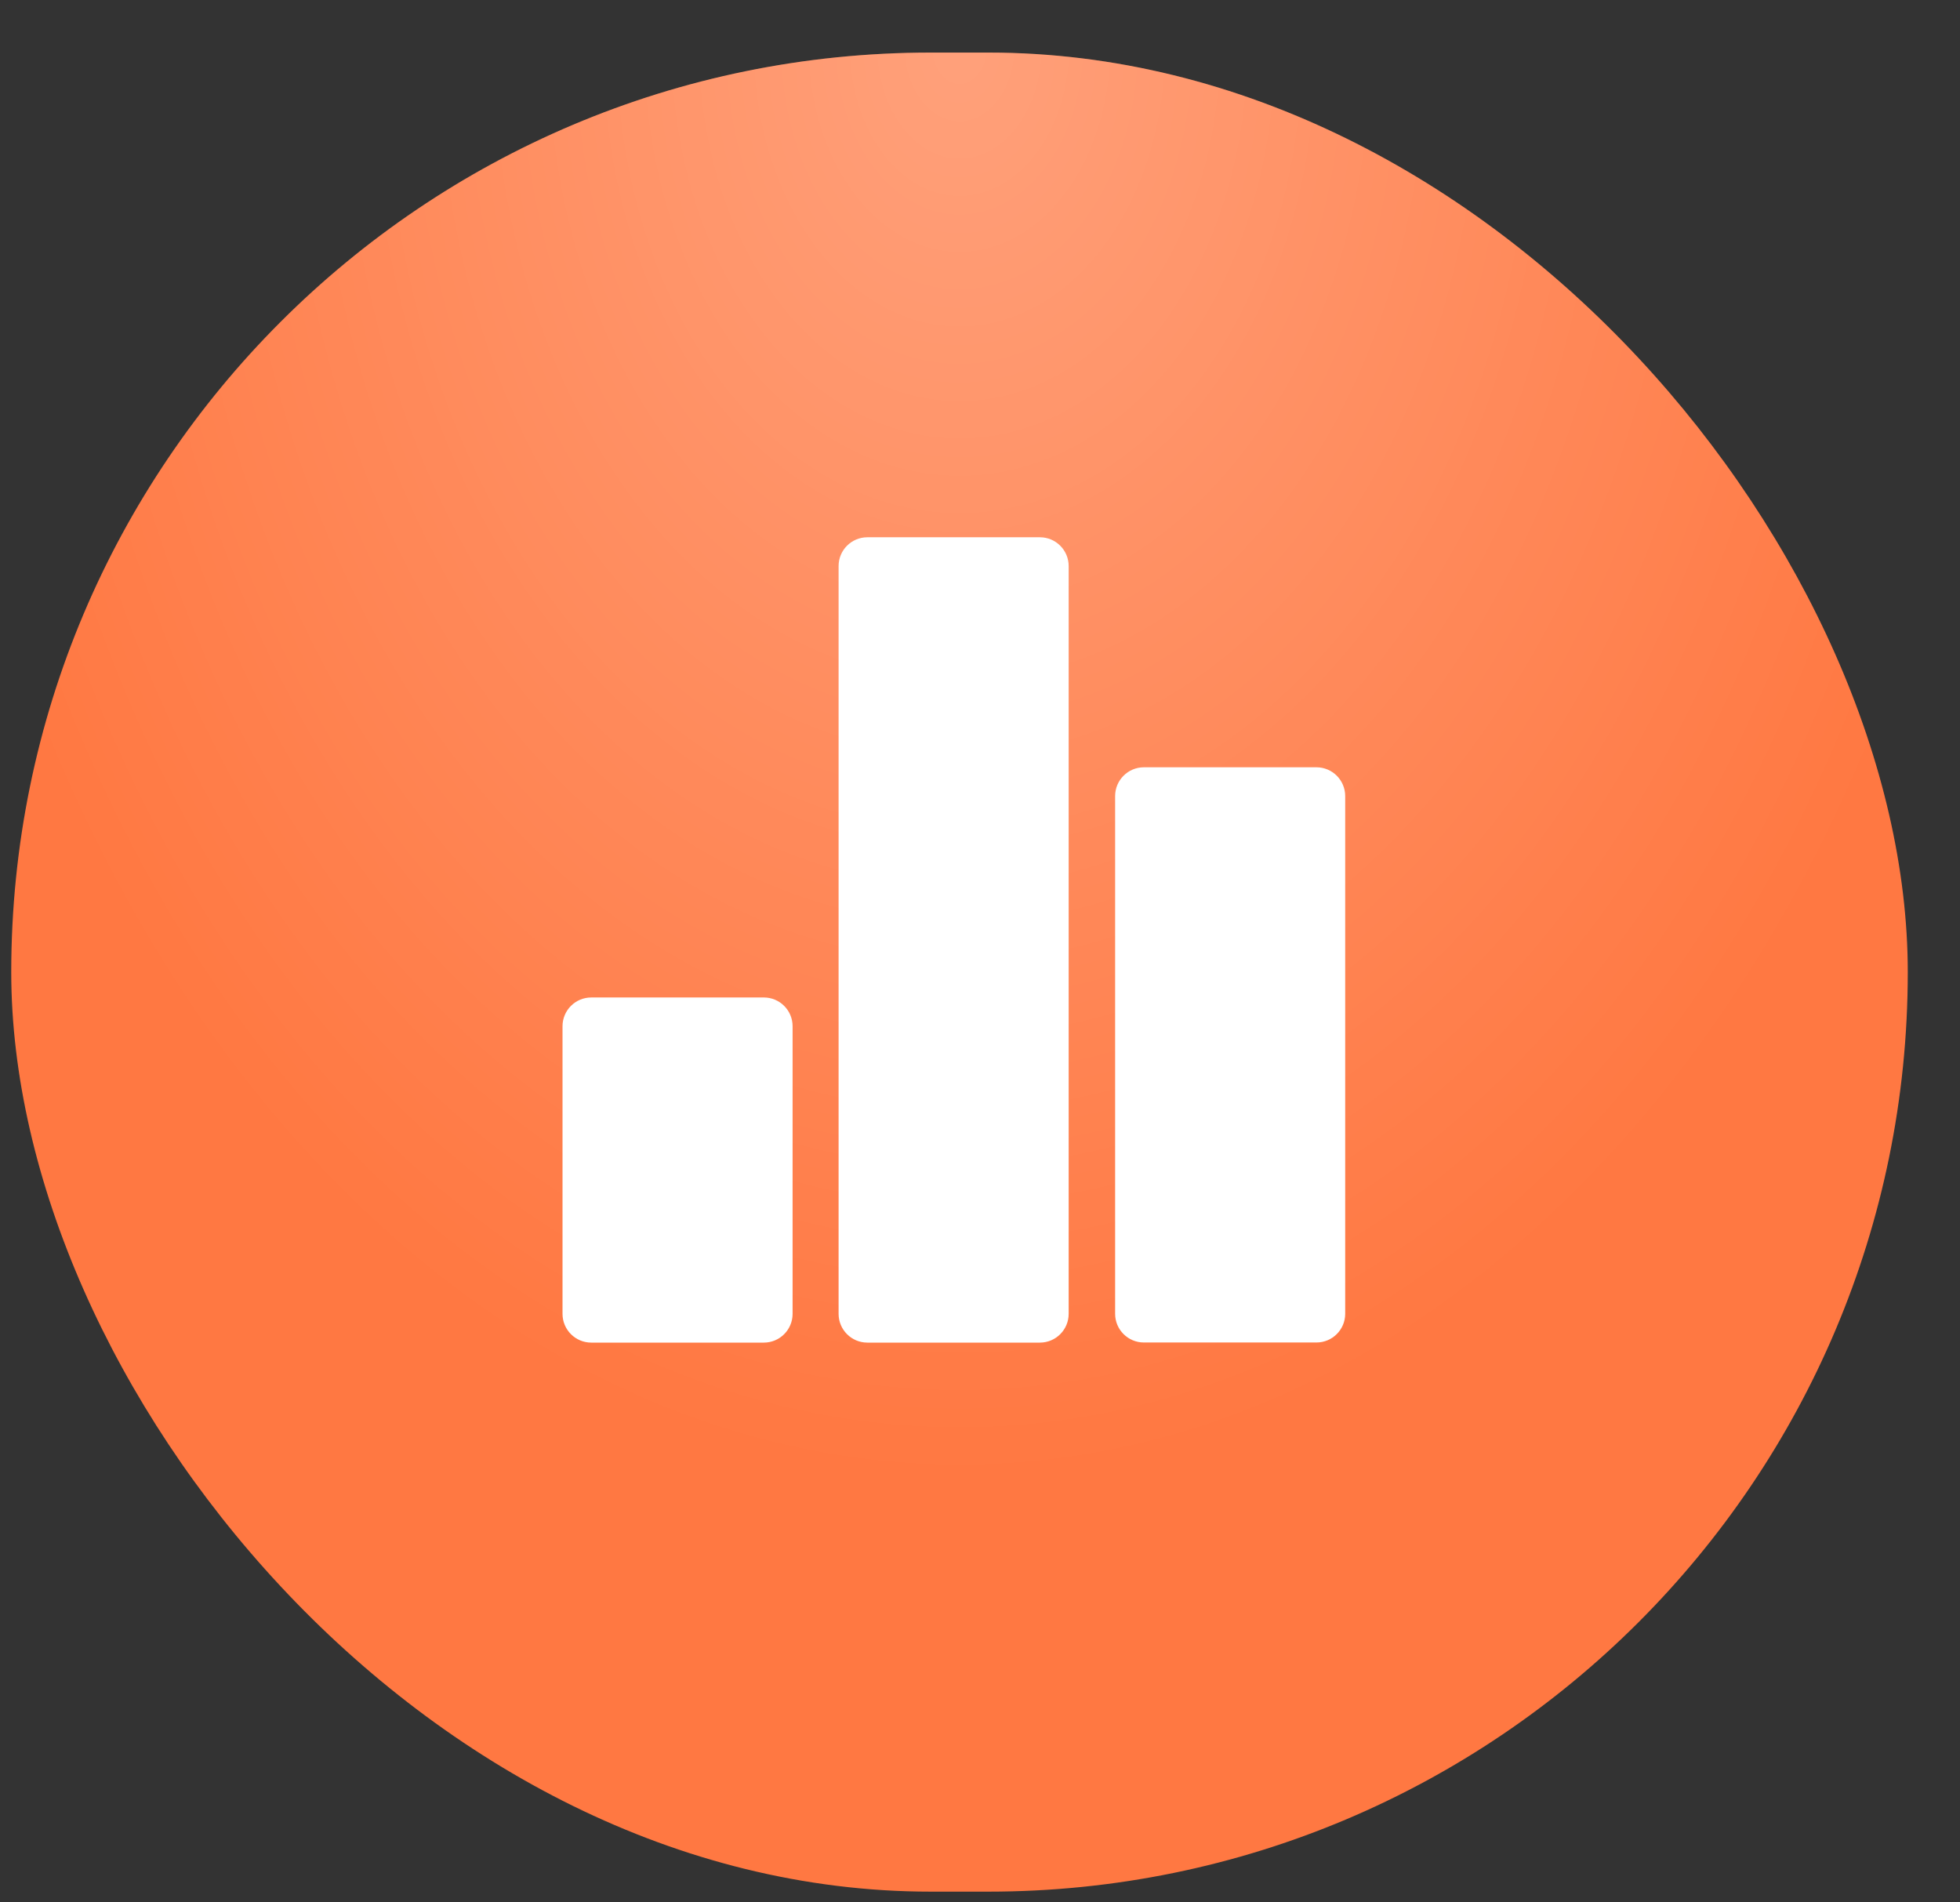 <?xml version="1.0" encoding="UTF-8"?> <svg xmlns="http://www.w3.org/2000/svg" width="34" height="33" viewBox="0 0 34 33" fill="none"><rect x="0" y="0" width="34" height="33" fill="#333333" stroke="none"/><rect x="0.195" y="0.912" width="32.899" height="31.902" rx="15.951" fill="#FF7842"></rect><rect x="0.195" y="0.912" width="32.899" height="31.902" rx="15.951" fill="url(#paint0_radial_5903_3395)" fill-opacity="0.3"></rect><path d="M13.25 17.303H10.257C9.981 17.303 9.758 17.526 9.758 17.802V22.791C9.758 23.066 9.981 23.29 10.257 23.29H13.25C13.526 23.29 13.749 23.066 13.749 22.791V17.802C13.749 17.526 13.526 17.303 13.25 17.303Z" fill="white"></path><path d="M22.836 13.31H19.843C19.567 13.31 19.344 13.534 19.344 13.809V22.79C19.344 23.065 19.567 23.288 19.843 23.288H22.836C23.112 23.288 23.335 23.065 23.335 22.79V13.809C23.335 13.534 23.112 13.31 22.836 13.31Z" fill="white"></path><path d="M18.039 9.32H15.046C14.77 9.32 14.547 9.544 14.547 9.819V22.791C14.547 23.066 14.77 23.29 15.046 23.29H18.039C18.315 23.29 18.538 23.066 18.538 22.791V9.819C18.538 9.544 18.315 9.32 18.039 9.32Z" fill="white"></path><defs><radialGradient id="paint0_radial_5903_3395" cx="0" cy="0" r="1" gradientUnits="userSpaceOnUse" gradientTransform="translate(16.645 0.912) scale(18.095 24.599)"><stop stop-color="white"></stop><stop offset="1" stop-color="white" stop-opacity="0"></stop></radialGradient></defs></svg> 